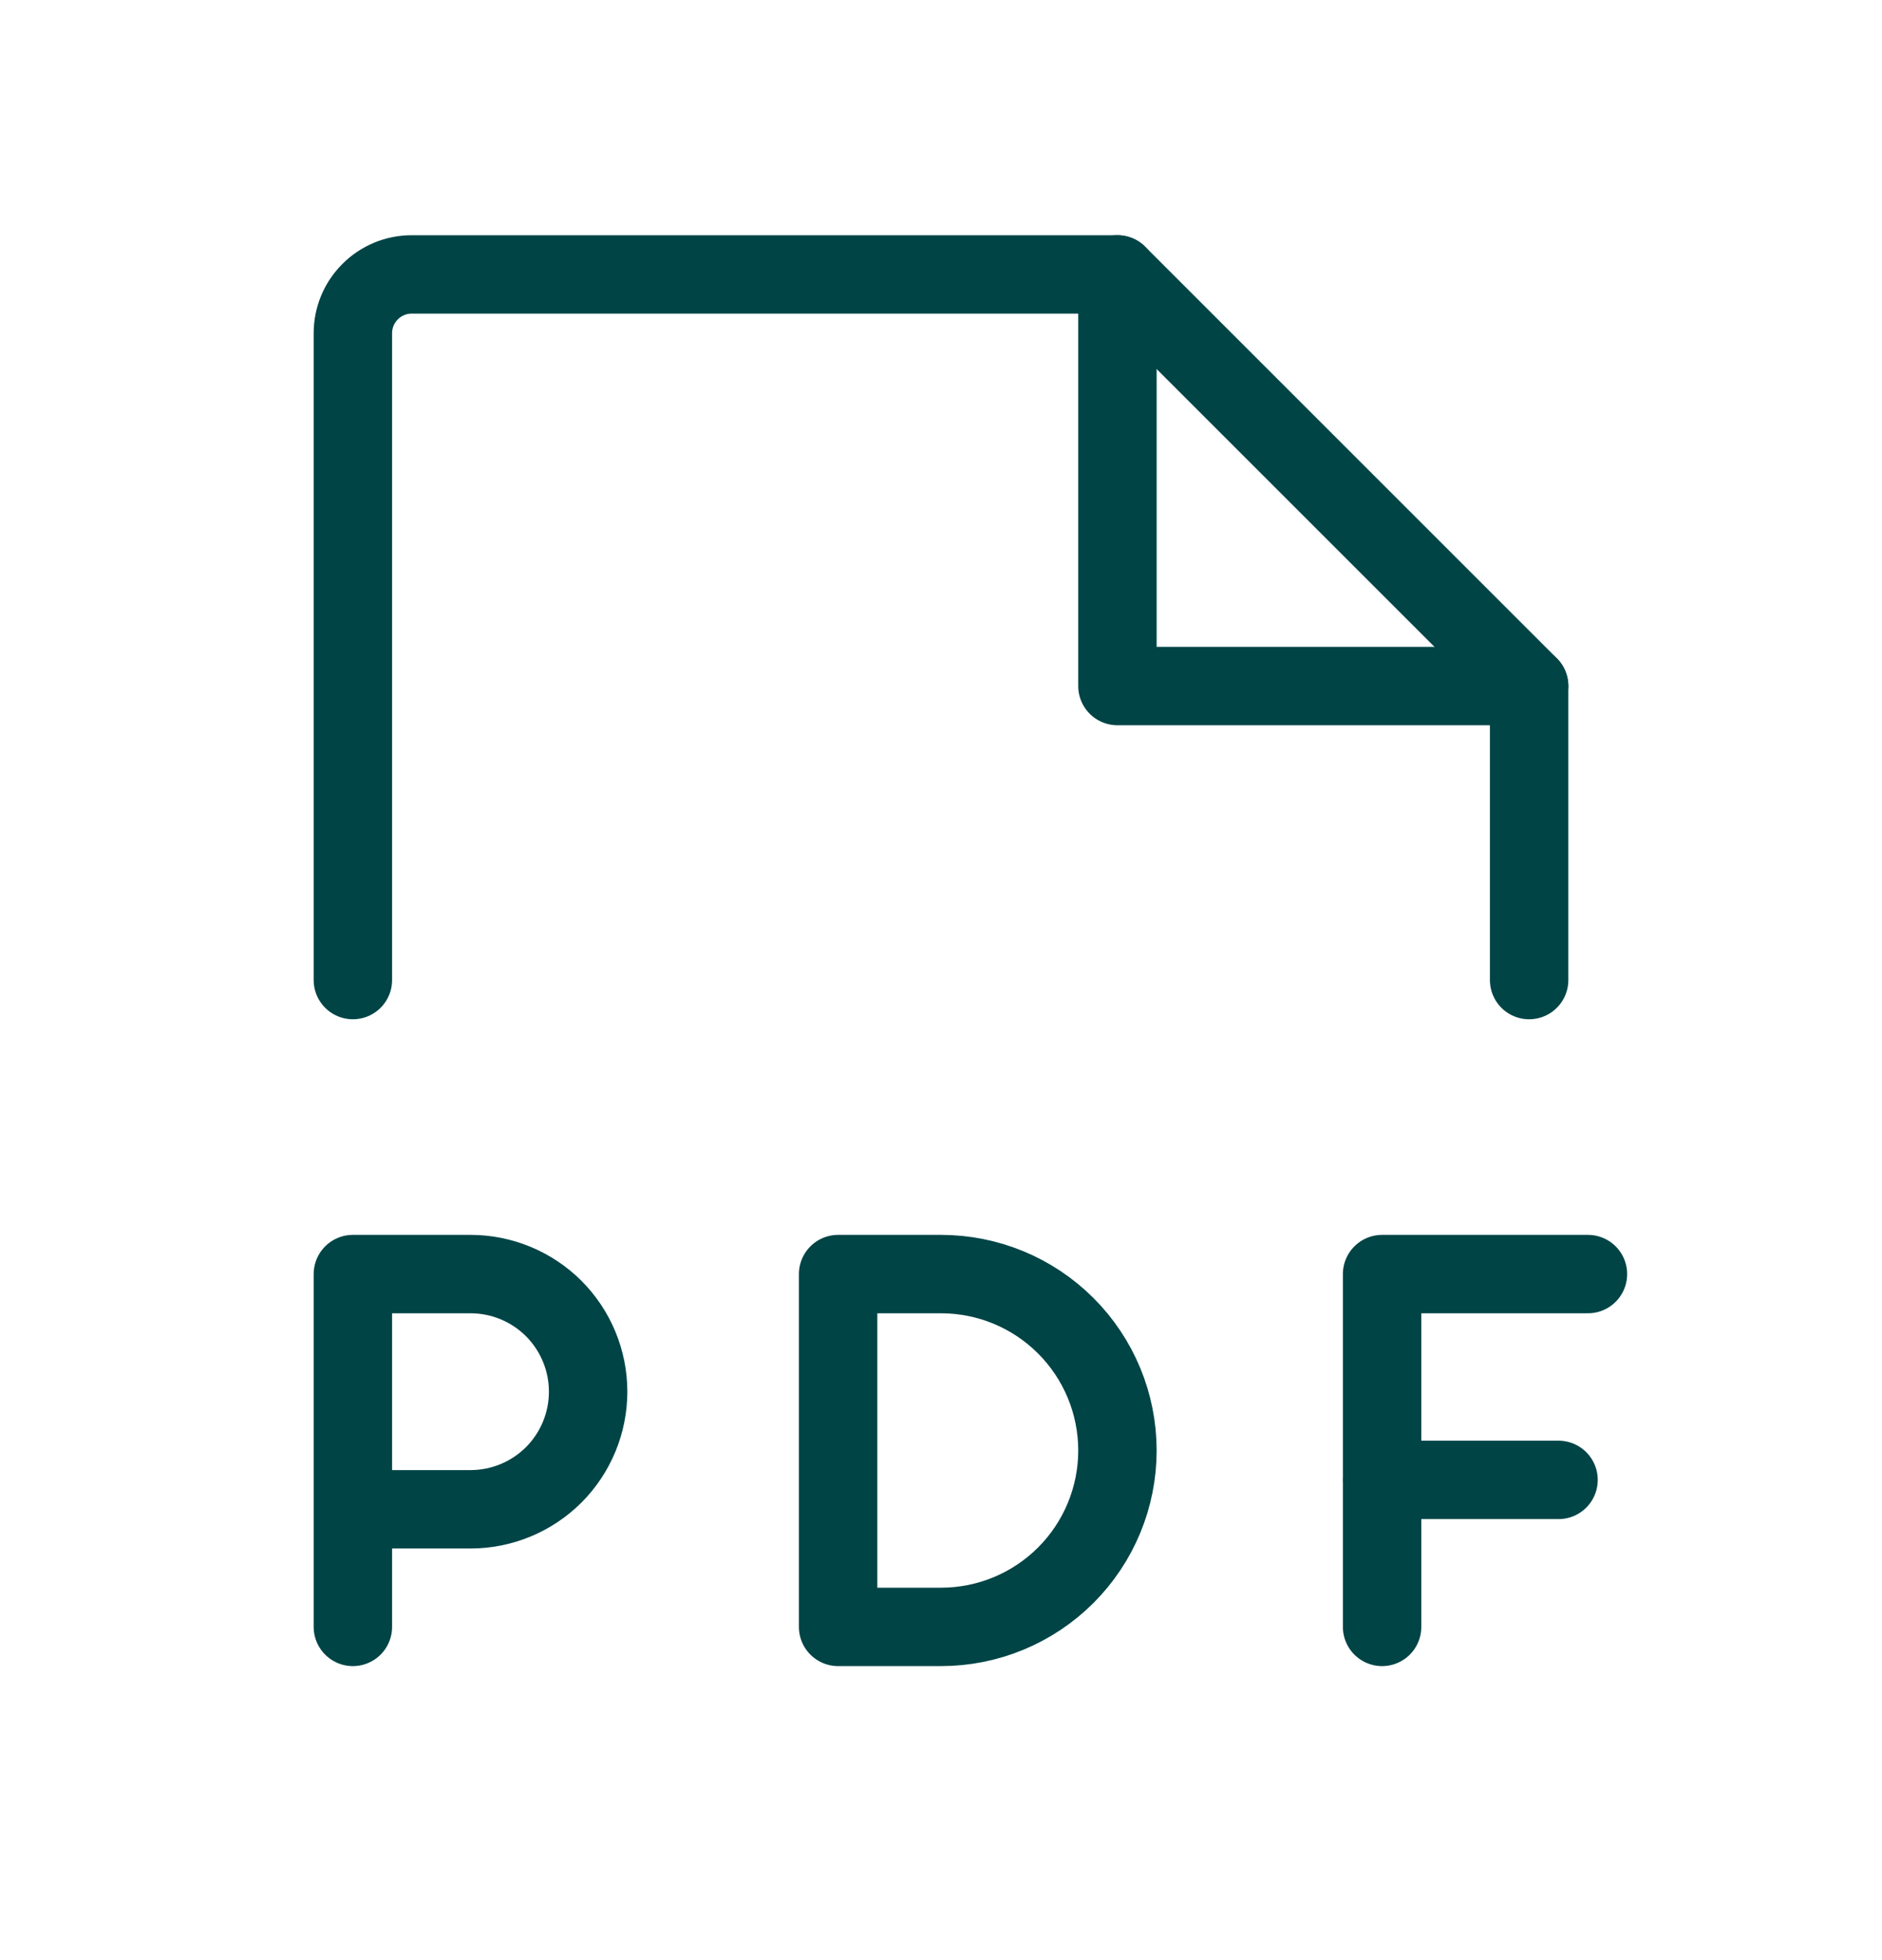 <svg width="24" height="25" viewBox="0 0 24 25" fill="none" xmlns="http://www.w3.org/2000/svg">
<path d="M4.5 12.5V4.25C4.5 4.051 4.579 3.86 4.72 3.72C4.86 3.579 5.051 3.5 5.25 3.5H14.25L19.5 8.75V12.5" stroke="#004446" style="stroke:#004446;stroke-opacity:1;" stroke-linecap="round" stroke-linejoin="round"/>
<path d="M14.25 3.5V8.75H19.5" stroke="#004446" style="stroke:#004446;stroke-opacity:1;" stroke-linecap="round" stroke-linejoin="round"/>
<path d="M4.5 19.25H6C6.398 19.25 6.779 19.092 7.061 18.811C7.342 18.529 7.5 18.148 7.5 17.75C7.5 17.352 7.342 16.971 7.061 16.689C6.779 16.408 6.398 16.25 6 16.25H4.5V20.75" stroke="#004446" style="stroke:#004446;stroke-opacity:1;" stroke-linecap="round" stroke-linejoin="round"/>
<path d="M20.25 16.25H17.625V20.75" stroke="#004446" style="stroke:#004446;stroke-opacity:1;" stroke-linecap="round" stroke-linejoin="round"/>
<path d="M19.875 18.875H17.625" stroke="#004446" style="stroke:#004446;stroke-opacity:1;" stroke-linecap="round" stroke-linejoin="round"/>
<path d="M12 20.75C12.597 20.75 13.169 20.513 13.591 20.091C14.013 19.669 14.25 19.097 14.25 18.5C14.25 17.903 14.013 17.331 13.591 16.909C13.169 16.487 12.597 16.25 12 16.25H10.688V20.75H12Z" stroke="#004446" style="stroke:#004446;stroke-opacity:1;" stroke-linecap="round" stroke-linejoin="round"/>
</svg>
